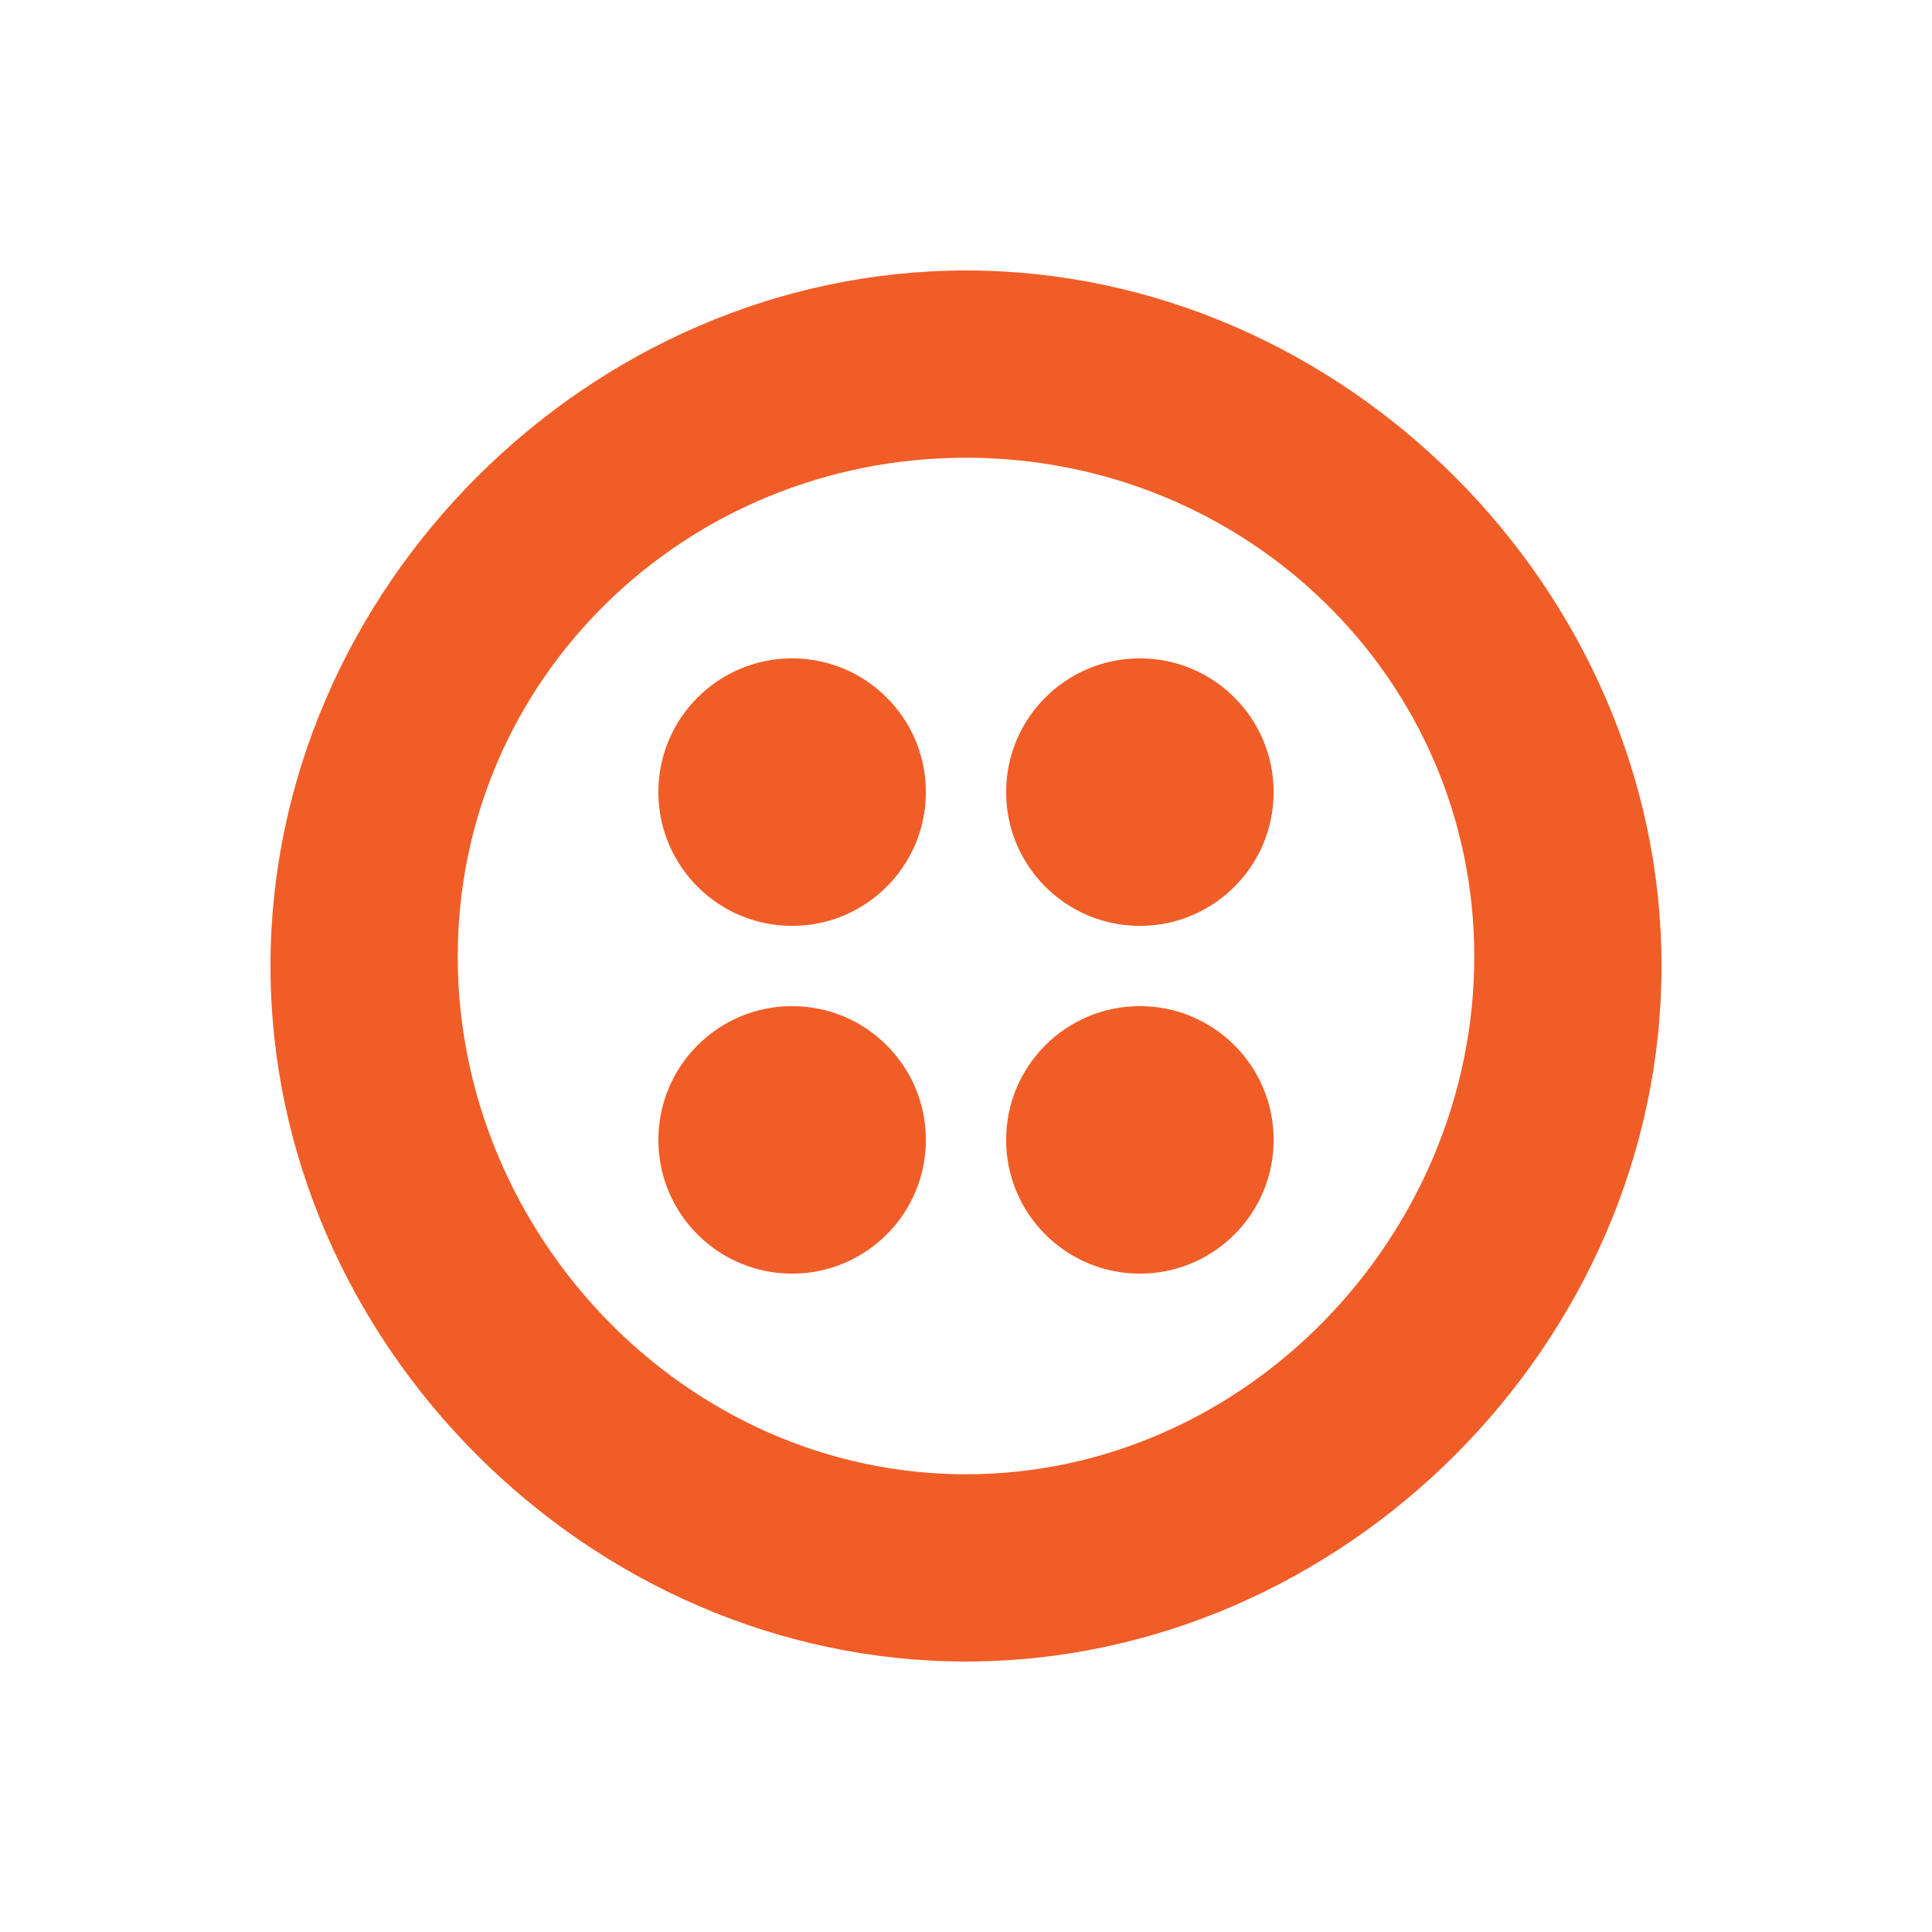 <svg alt="Twilio" width="100" height="100" viewBox="0 0 100 100" fill="none" xmlns="http://www.w3.org/2000/svg">
<path d="M41 65.923C44.824 65.923 47.923 62.824 47.923 59C47.923 55.176 44.824 52.077 41 52.077C37.176 52.077 34.077 55.176 34.077 59C34.077 62.824 37.176 65.923 41 65.923ZM41 47.923C44.824 47.923 47.923 44.824 47.923 41C47.923 37.176 44.824 34.077 41 34.077C37.176 34.077 34.077 37.176 34.077 41C34.077 44.824 37.176 47.923 41 47.923ZM59 65.923C62.824 65.923 65.923 62.824 65.923 59C65.923 55.176 62.824 52.077 59 52.077C55.176 52.077 52.077 55.176 52.077 59C52.077 62.824 55.176 65.923 59 65.923ZM59 47.923C62.824 47.923 65.923 44.824 65.923 41C65.923 37.176 62.824 34.077 59 34.077C55.176 34.077 52.077 37.176 52.077 41C52.077 44.824 55.176 47.923 59 47.923ZM50 14C69.5 14 86 30.5 86 50C86 69.5 69.5 86 50 86C30.5 86 14 69.5 14 50C14 30.5 30.5 14 50 14ZM50 23.692C35.512 23.692 23.692 35.103 23.692 49.517C23.692 63.931 35.512 76.308 50 76.308C64.488 76.308 76.308 63.931 76.308 49.517C76.308 35.103 64.488 23.692 50 23.692Z" fill="#F15D27"/>
</svg>